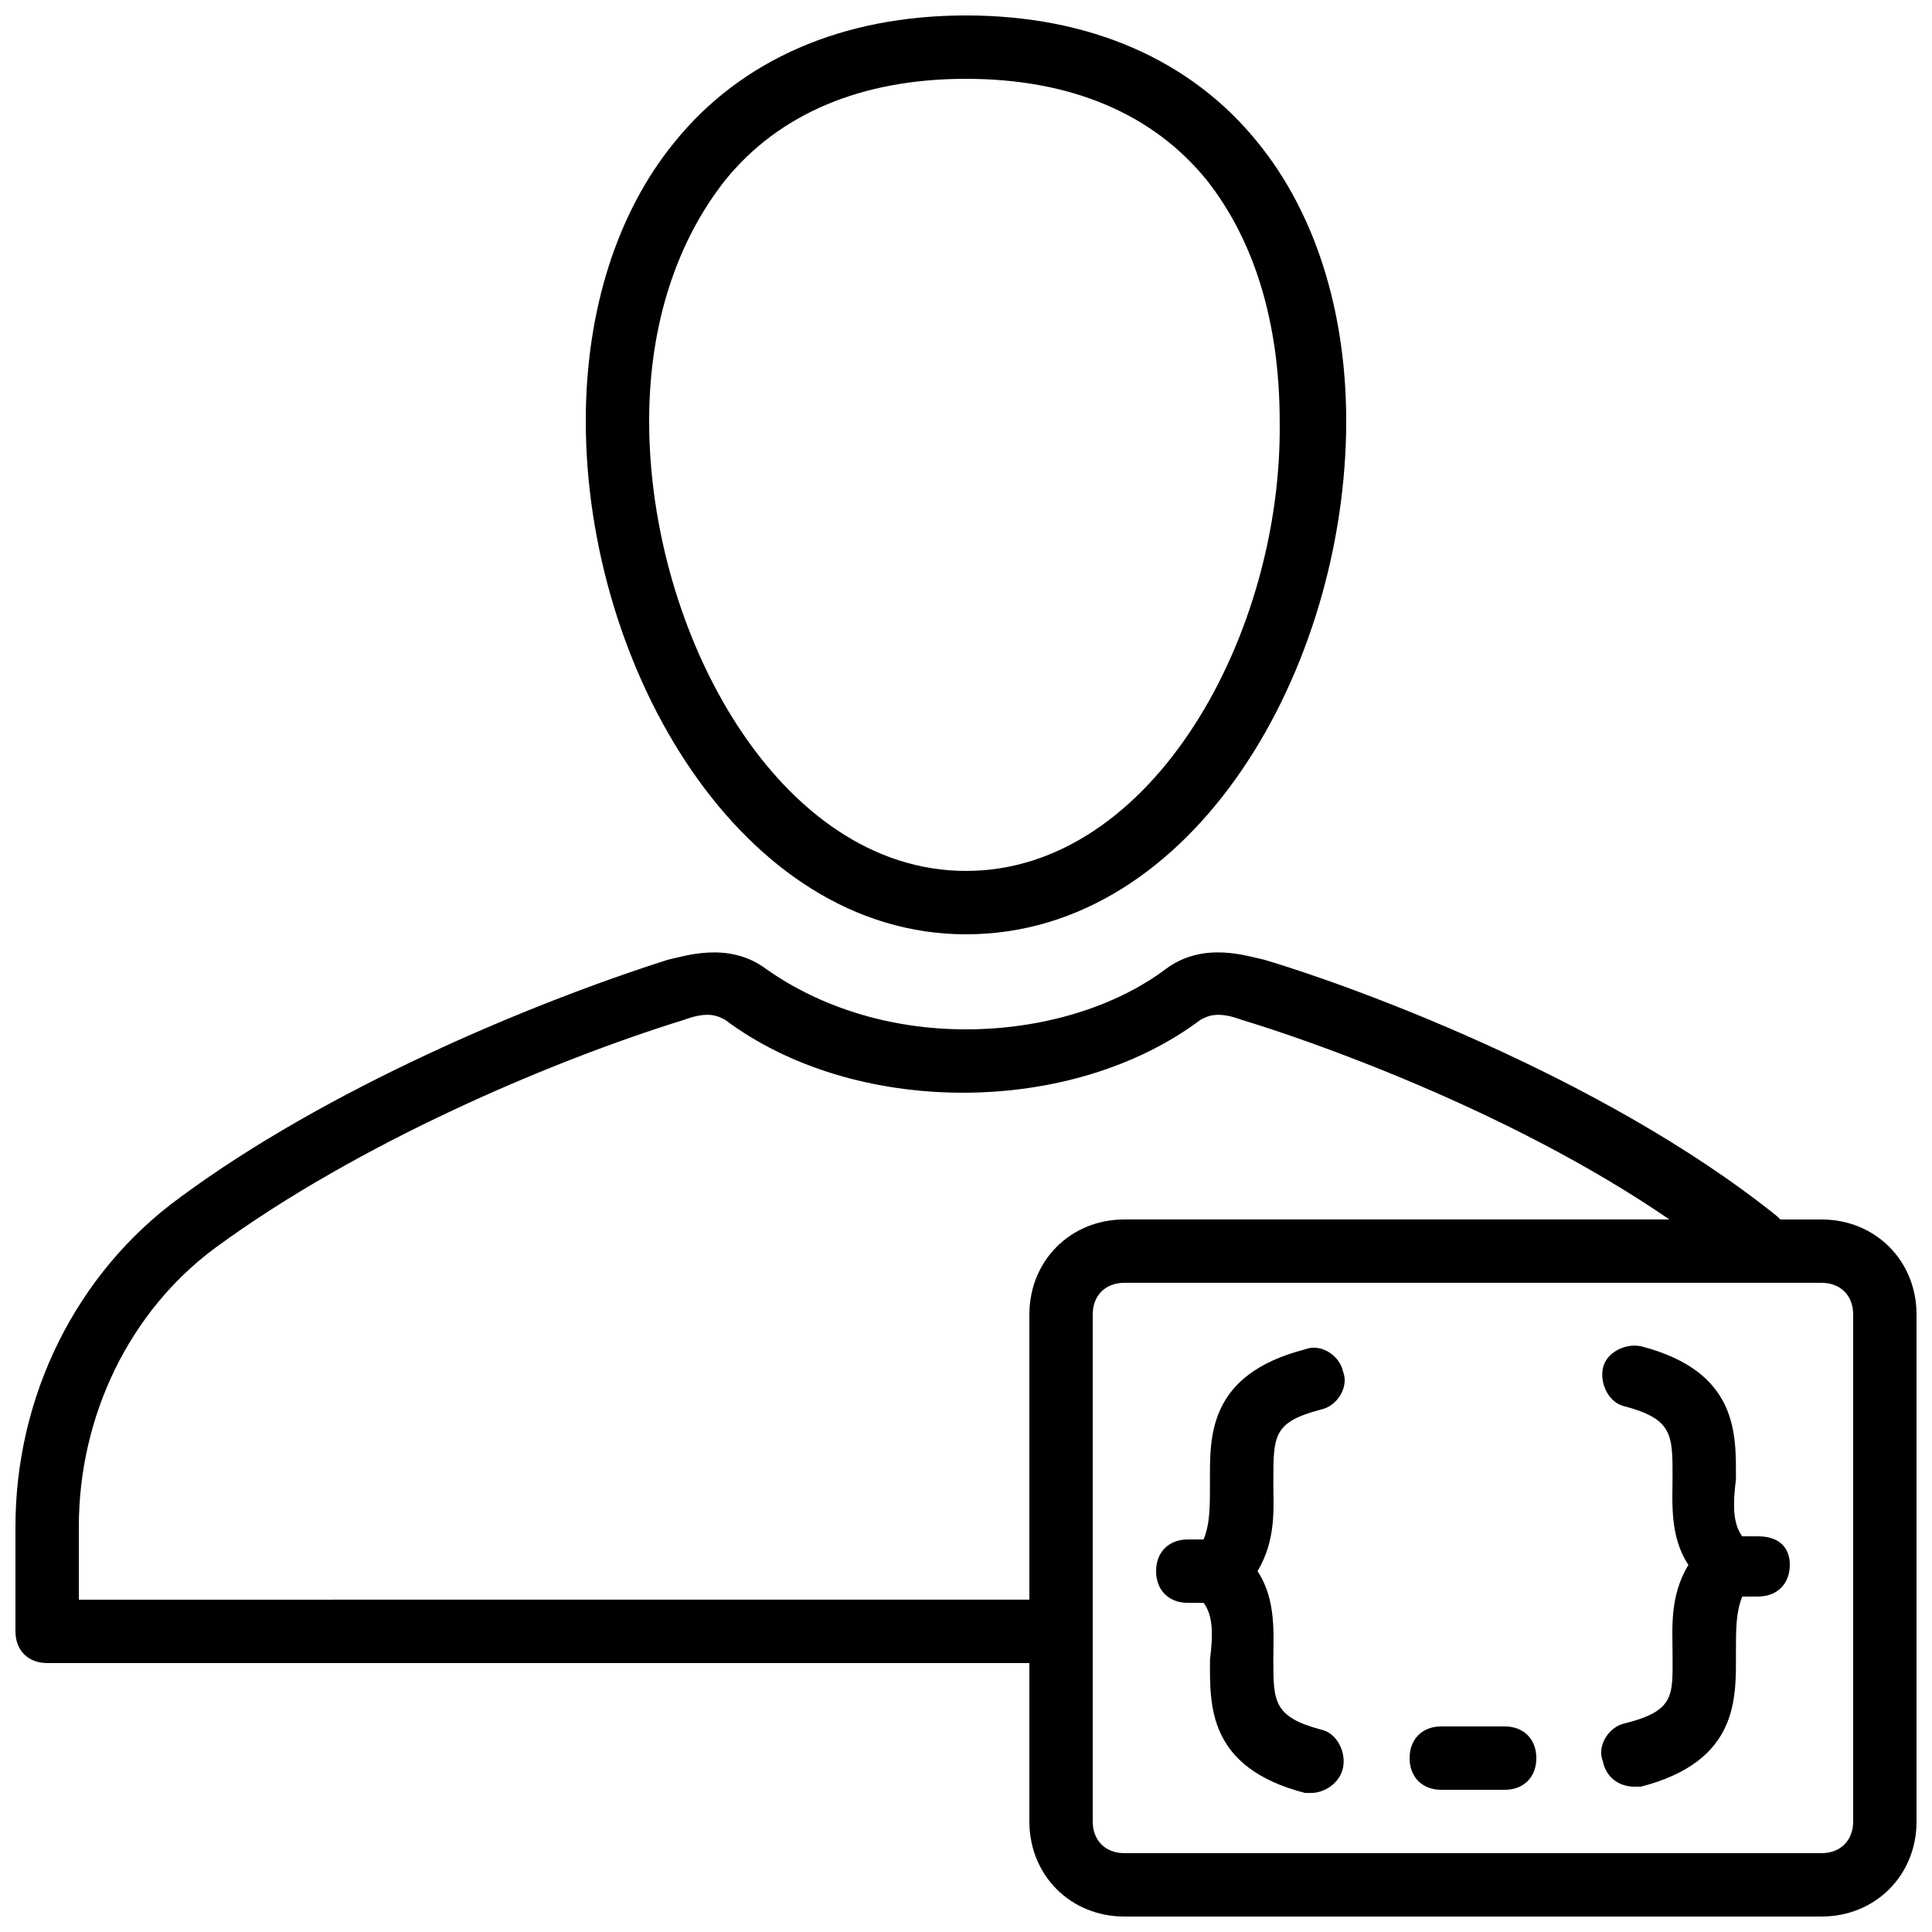 <?xml version="1.0" encoding="UTF-8"?>
<!-- Uploaded to: ICON Repo, www.svgrepo.com, Generator: ICON Repo Mixer Tools -->
<svg width="800px" height="800px" version="1.1" viewBox="144 144 512 512" xmlns="http://www.w3.org/2000/svg">
 <defs>
  <clipPath id="b">
   <path d="m148.09 396h503.81v255.9h-503.81z"/>
  </clipPath>
  <clipPath id="a">
   <path d="m299 148.09h202v243.91h-202z"/>
  </clipPath>
 </defs>
 <g clip-path="url(#b)">
  <path d="m626.71 467.17h-10.914l-0.84-0.84c-47.023-37.785-115.88-62.137-136.03-68.016-4.199-0.84-15.953-5.039-26.031 2.519-13.434 10.078-32.746 15.957-52.898 15.957s-38.625-5.879-52.898-15.953c-10.078-7.559-21.832-3.359-26.031-2.519-36.945 11.754-90.688 34.426-129.31 62.977-27.711 20.152-43.664 52.898-43.664 87.324v27.711c0 5.039 3.359 8.398 8.398 8.398h260.3v41.984c0 14.273 10.914 25.191 25.191 25.191h184.73c14.273 0 25.191-10.914 25.191-25.191l-0.004-134.35c0-14.273-10.914-25.191-25.191-25.191zm-461.82 100.76v-19.312c0-29.391 13.434-57.098 36.105-73.891 37.785-27.711 89.008-49.543 124.27-60.457 6.719-2.519 9.238-0.84 10.914 0 16.793 12.594 39.465 19.312 62.977 19.312s46.184-6.719 62.977-19.312c1.68-0.84 4.199-2.519 10.914 0 16.793 5.039 70.535 23.512 113.36 52.898h-144.42c-14.273 0-25.191 10.914-25.191 25.191v75.57zm470.22 58.777c0 5.039-3.359 8.398-8.398 8.398h-184.73c-5.039 0-8.398-3.359-8.398-8.398v-134.35c0-5.039 3.359-8.398 8.398-8.398h184.73c5.039 0 8.398 3.359 8.398 8.398z"/>
 </g>
 <path d="m494.04 517.55c4.199-0.84 7.559-5.879 5.879-10.078-0.84-4.199-5.879-7.559-10.078-5.879-26.031 6.719-25.191 23.512-25.191 35.266 0 6.719 0 10.914-1.68 15.113l-4.195 0.004c-5.039 0-8.398 3.359-8.398 8.398 0 5.039 3.359 8.398 8.398 8.398h4.199c2.519 3.359 2.519 8.398 1.68 15.113 0 11.754-0.84 28.551 25.191 35.266h1.68c3.359 0 7.559-2.519 8.398-6.719 0.84-4.199-1.68-9.238-5.879-10.078-12.594-3.359-12.594-7.559-12.594-18.473 0-6.719 0.84-15.953-4.199-23.512 5.039-8.398 4.199-16.793 4.199-23.512-0.004-12.59-0.004-15.949 12.59-19.309z"/>
 <path d="m609.92 551.14h-4.199c-2.519-3.359-2.519-8.398-1.68-15.113 0-11.754 0.84-28.551-25.191-35.266-4.199-0.84-9.238 1.68-10.078 5.879-0.84 4.199 1.68 9.238 5.879 10.078 12.594 3.359 12.594 7.559 12.594 18.473 0 6.719-0.84 15.953 4.199 23.512-5.039 8.398-4.199 16.793-4.199 23.512 0 10.914 0.84 15.113-12.594 18.473-4.199 0.84-7.559 5.879-5.879 10.078 0.84 4.199 4.199 6.719 8.398 6.719h1.68c26.031-6.719 25.191-23.512 25.191-35.266 0-6.719 0-10.914 1.68-15.113l4.199-0.012c5.039 0 8.398-3.359 8.398-8.398 0-5.035-3.359-7.555-8.398-7.555z"/>
 <path d="m542.75 601.52h-16.793c-5.039 0-8.398 3.359-8.398 8.398s3.359 8.398 8.398 8.398h16.793c5.039 0 8.398-3.359 8.398-8.398-0.004-5.039-3.363-8.398-8.398-8.398z"/>
 <g clip-path="url(#a)">
  <path d="m400 391.6c60.457 0 100.76-70.535 100.76-136.03 0-29.391-8.398-55.418-23.512-73.891-17.633-21.832-44.504-33.586-77.25-33.586s-59.617 11.754-77.25 33.586c-15.117 18.469-23.512 44.5-23.512 73.891 0 65.492 41.145 136.03 100.76 136.03zm-63.816-199.84c14.273-17.633 36.105-26.871 63.816-26.871s49.543 9.238 63.816 26.871c12.594 15.953 19.312 37.785 19.312 63.816 0.836 56.258-33.59 119.23-83.129 119.23-49.543 0-83.969-62.977-83.969-119.23 0-26.031 7.555-47.863 20.152-63.816z"/>
 </g>
</svg>